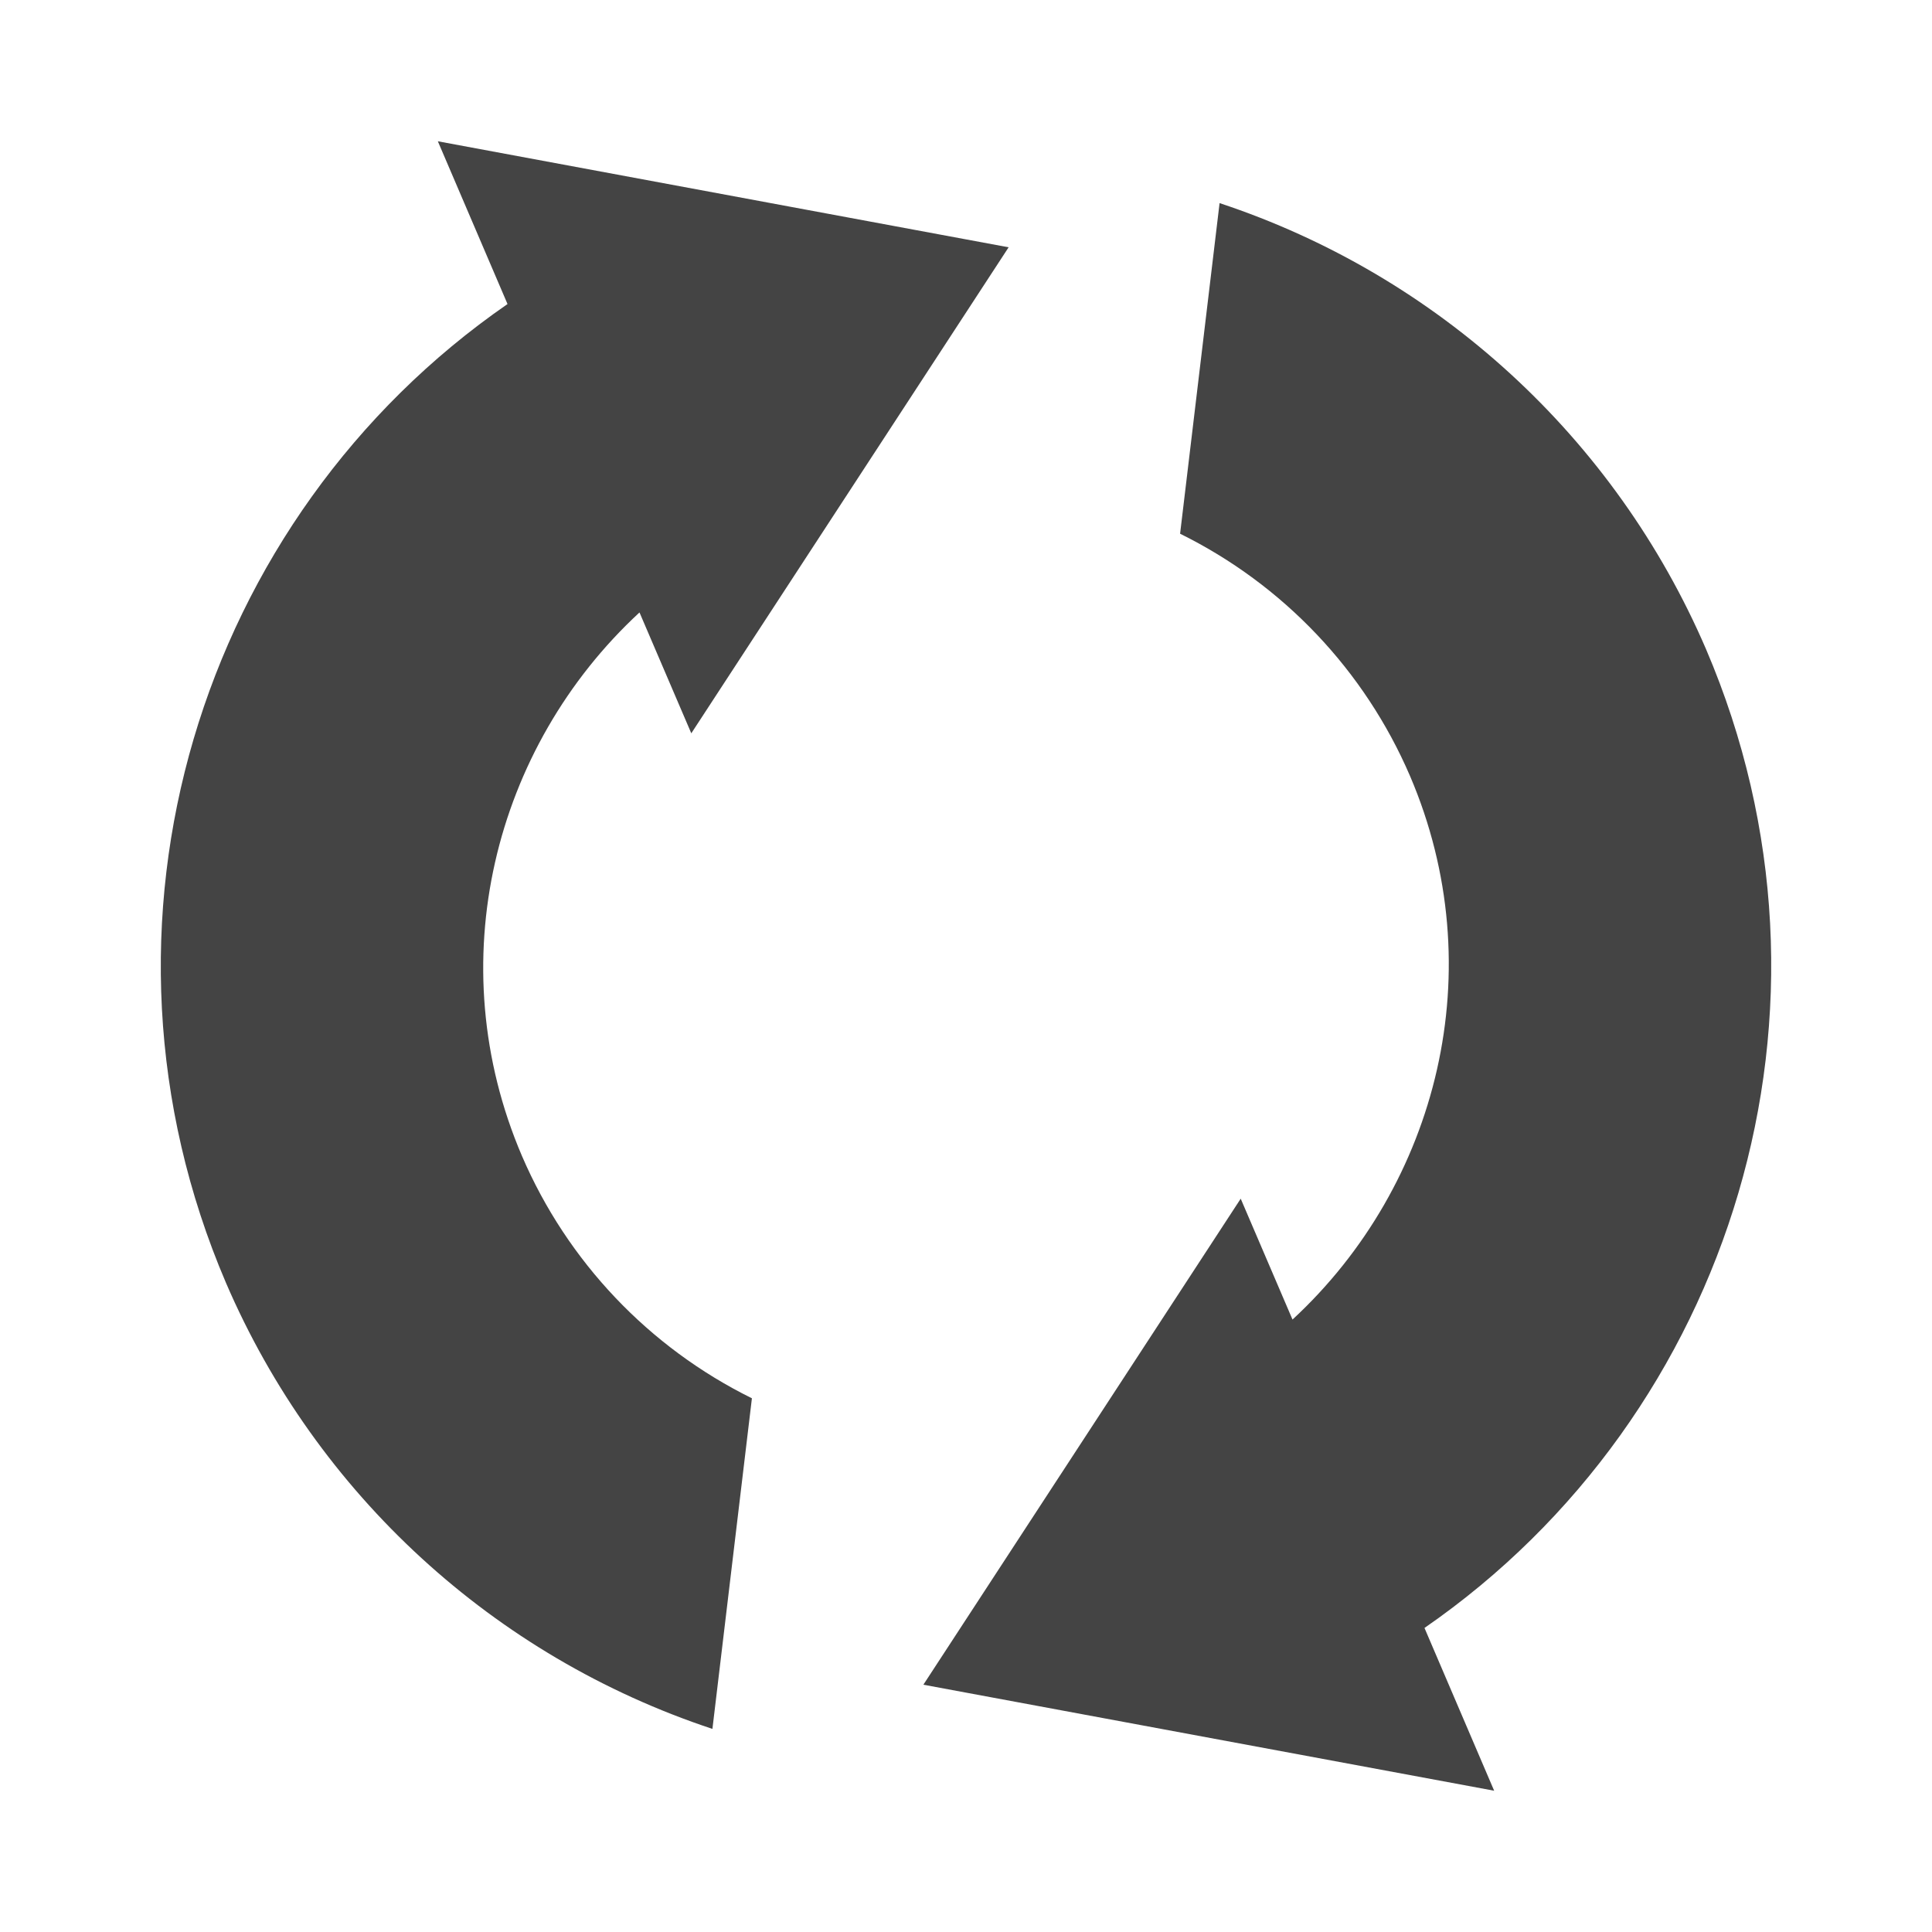 <svg xmlns="http://www.w3.org/2000/svg" width="100%" height="100%" viewBox="0 0 16 16">
 <defs>
  <style id="current-color-scheme" type="text/css">
   .ColorScheme-Text { color:#444444; } .ColorScheme-Highlight { color:#4285f4; } .ColorScheme-NeutralText { color:#ff9800; } .ColorScheme-PositiveText { color:#4caf50; } .ColorScheme-NegativeText { color:#f44336; }
  </style>
 </defs>
 <path style="fill:currentColor" class="ColorScheme-Text" d="m14.129 5.377c1.269 2.965.222 6.34-2.332 8.105l.577 1.348-4.727-.878 2.628-4.025.429 1.001c1.208-1.117 1.658-2.903.973-4.502-.376-.874-1.051-1.585-1.904-2.006l.327-2.738c1.809.599 3.276 1.944 4.029 3.695zm-5.776-3.329-2.628 4.025-.429-1.001c-1.208 1.117-1.658 2.903-.973 4.502.376.874 1.051 1.585 1.904 2.006l-.327 2.738c-1.809-.599-3.276-1.944-4.029-3.695-1.269-2.965-.222-6.34 2.332-8.105l-.577-1.348z" fill="#444444"/>
</svg>
